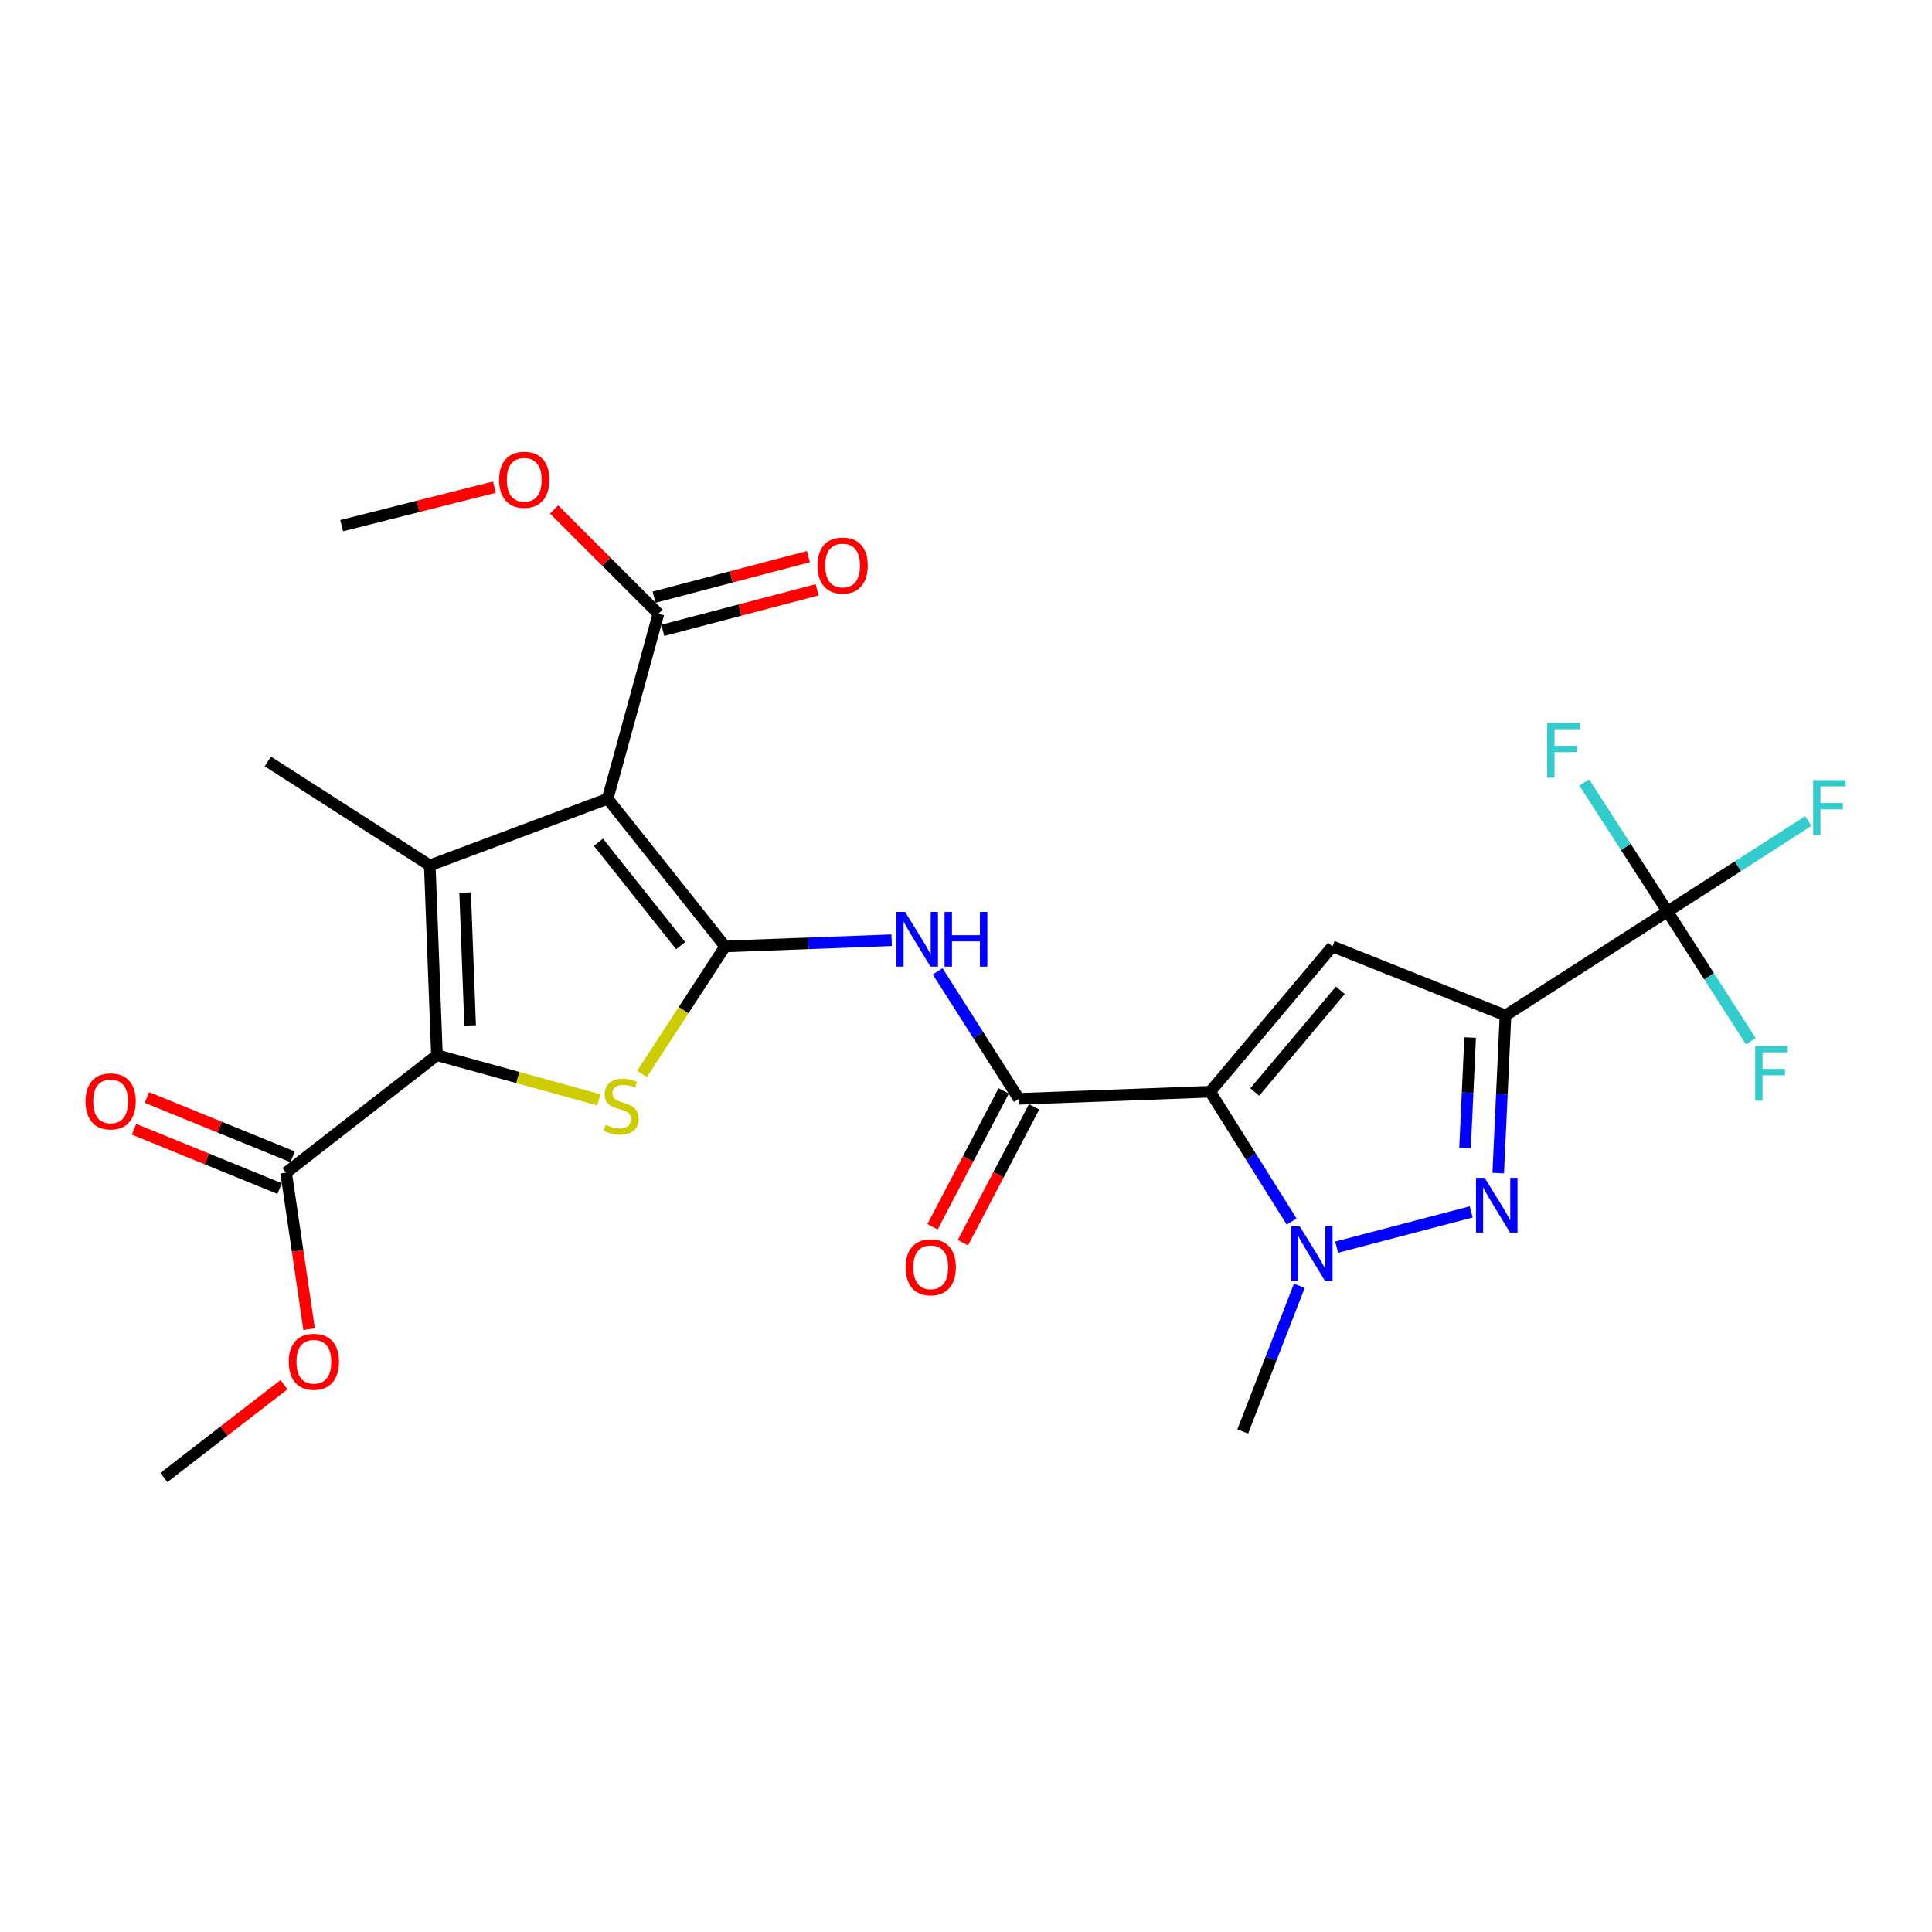 <?xml version='1.0' encoding='iso-8859-1'?>
<svg version='1.1' baseProfile='full'
              xmlns='http://www.w3.org/2000/svg'
                      xmlns:rdkit='http://www.rdkit.org/xml'
                      xmlns:xlink='http://www.w3.org/1999/xlink'
                  xml:space='preserve'
width='1000px' height='1000px' viewBox='0 0 1000 1000'>
<!-- END OF HEADER -->
<rect style='opacity:1.0;fill:#FFFFFF;stroke:none' width='1000' height='1000' x='0' y='0'> </rect>
<path class='bond-0' d='M 375.324,489.868 L 314.51,413.431' style='fill:none;fill-rule:evenodd;stroke:#000000;stroke-width:6px;stroke-linecap:butt;stroke-linejoin:miter;stroke-opacity:1' />
<path class='bond-0' d='M 352.309,489.455 L 309.739,435.949' style='fill:none;fill-rule:evenodd;stroke:#000000;stroke-width:6px;stroke-linecap:butt;stroke-linejoin:miter;stroke-opacity:1' />
<path class='bond-5' d='M 375.324,489.868 L 353.809,522.871' style='fill:none;fill-rule:evenodd;stroke:#000000;stroke-width:6px;stroke-linecap:butt;stroke-linejoin:miter;stroke-opacity:1' />
<path class='bond-5' d='M 353.809,522.871 L 332.294,555.874' style='fill:none;fill-rule:evenodd;stroke:#CCCC00;stroke-width:6px;stroke-linecap:butt;stroke-linejoin:miter;stroke-opacity:1' />
<path class='bond-10' d='M 375.324,489.868 L 418.424,488.264' style='fill:none;fill-rule:evenodd;stroke:#000000;stroke-width:6px;stroke-linecap:butt;stroke-linejoin:miter;stroke-opacity:1' />
<path class='bond-10' d='M 418.424,488.264 L 461.524,486.661' style='fill:none;fill-rule:evenodd;stroke:#0000FF;stroke-width:6px;stroke-linecap:butt;stroke-linejoin:miter;stroke-opacity:1' />
<path class='bond-3' d='M 314.51,413.431 L 222.46,447.941' style='fill:none;fill-rule:evenodd;stroke:#000000;stroke-width:6px;stroke-linecap:butt;stroke-linejoin:miter;stroke-opacity:1' />
<path class='bond-12' d='M 314.51,413.431 L 340.804,317.682' style='fill:none;fill-rule:evenodd;stroke:#000000;stroke-width:6px;stroke-linecap:butt;stroke-linejoin:miter;stroke-opacity:1' />
<path class='bond-1' d='M 626.382,565.072 L 527.369,568.77' style='fill:none;fill-rule:evenodd;stroke:#000000;stroke-width:6px;stroke-linecap:butt;stroke-linejoin:miter;stroke-opacity:1' />
<path class='bond-6' d='M 626.382,565.072 L 689.662,489.868' style='fill:none;fill-rule:evenodd;stroke:#000000;stroke-width:6px;stroke-linecap:butt;stroke-linejoin:miter;stroke-opacity:1' />
<path class='bond-6' d='M 649.458,565.221 L 693.754,512.578' style='fill:none;fill-rule:evenodd;stroke:#000000;stroke-width:6px;stroke-linecap:butt;stroke-linejoin:miter;stroke-opacity:1' />
<path class='bond-8' d='M 626.382,565.072 L 647.467,598.671' style='fill:none;fill-rule:evenodd;stroke:#000000;stroke-width:6px;stroke-linecap:butt;stroke-linejoin:miter;stroke-opacity:1' />
<path class='bond-8' d='M 647.467,598.671 L 668.552,632.271' style='fill:none;fill-rule:evenodd;stroke:#0000FF;stroke-width:6px;stroke-linecap:butt;stroke-linejoin:miter;stroke-opacity:1' />
<path class='bond-2' d='M 779.236,525.601 L 689.662,489.868' style='fill:none;fill-rule:evenodd;stroke:#000000;stroke-width:6px;stroke-linecap:butt;stroke-linejoin:miter;stroke-opacity:1' />
<path class='bond-11' d='M 779.236,525.601 L 863.07,471.769' style='fill:none;fill-rule:evenodd;stroke:#000000;stroke-width:6px;stroke-linecap:butt;stroke-linejoin:miter;stroke-opacity:1' />
<path class='bond-27' d='M 779.236,525.601 L 777.36,566.399' style='fill:none;fill-rule:evenodd;stroke:#000000;stroke-width:6px;stroke-linecap:butt;stroke-linejoin:miter;stroke-opacity:1' />
<path class='bond-27' d='M 777.36,566.399 L 775.483,607.197' style='fill:none;fill-rule:evenodd;stroke:#0000FF;stroke-width:6px;stroke-linecap:butt;stroke-linejoin:miter;stroke-opacity:1' />
<path class='bond-27' d='M 760.939,537.024 L 759.625,565.583' style='fill:none;fill-rule:evenodd;stroke:#000000;stroke-width:6px;stroke-linecap:butt;stroke-linejoin:miter;stroke-opacity:1' />
<path class='bond-27' d='M 759.625,565.583 L 758.312,594.142' style='fill:none;fill-rule:evenodd;stroke:#0000FF;stroke-width:6px;stroke-linecap:butt;stroke-linejoin:miter;stroke-opacity:1' />
<path class='bond-20' d='M 222.46,447.941 L 138.626,394.119' style='fill:none;fill-rule:evenodd;stroke:#000000;stroke-width:6px;stroke-linecap:butt;stroke-linejoin:miter;stroke-opacity:1' />
<path class='bond-26' d='M 222.46,447.941 L 226.158,546.165' style='fill:none;fill-rule:evenodd;stroke:#000000;stroke-width:6px;stroke-linecap:butt;stroke-linejoin:miter;stroke-opacity:1' />
<path class='bond-26' d='M 240.755,462.006 L 243.344,530.763' style='fill:none;fill-rule:evenodd;stroke:#000000;stroke-width:6px;stroke-linecap:butt;stroke-linejoin:miter;stroke-opacity:1' />
<path class='bond-4' d='M 226.158,546.165 L 268.045,557.718' style='fill:none;fill-rule:evenodd;stroke:#000000;stroke-width:6px;stroke-linecap:butt;stroke-linejoin:miter;stroke-opacity:1' />
<path class='bond-4' d='M 268.045,557.718 L 309.931,569.272' style='fill:none;fill-rule:evenodd;stroke:#CCCC00;stroke-width:6px;stroke-linecap:butt;stroke-linejoin:miter;stroke-opacity:1' />
<path class='bond-13' d='M 226.158,546.165 L 148.084,606.979' style='fill:none;fill-rule:evenodd;stroke:#000000;stroke-width:6px;stroke-linecap:butt;stroke-linejoin:miter;stroke-opacity:1' />
<path class='bond-7' d='M 761.505,627.278 L 691.863,645.532' style='fill:none;fill-rule:evenodd;stroke:#0000FF;stroke-width:6px;stroke-linecap:butt;stroke-linejoin:miter;stroke-opacity:1' />
<path class='bond-21' d='M 672.53,665.534 L 657.884,703.23' style='fill:none;fill-rule:evenodd;stroke:#0000FF;stroke-width:6px;stroke-linecap:butt;stroke-linejoin:miter;stroke-opacity:1' />
<path class='bond-21' d='M 657.884,703.23 L 643.238,740.926' style='fill:none;fill-rule:evenodd;stroke:#000000;stroke-width:6px;stroke-linecap:butt;stroke-linejoin:miter;stroke-opacity:1' />
<path class='bond-9' d='M 527.369,568.77 L 506.35,535.774' style='fill:none;fill-rule:evenodd;stroke:#000000;stroke-width:6px;stroke-linecap:butt;stroke-linejoin:miter;stroke-opacity:1' />
<path class='bond-9' d='M 506.35,535.774 L 485.331,502.777' style='fill:none;fill-rule:evenodd;stroke:#0000FF;stroke-width:6px;stroke-linecap:butt;stroke-linejoin:miter;stroke-opacity:1' />
<path class='bond-14' d='M 519.506,564.652 L 501.092,599.812' style='fill:none;fill-rule:evenodd;stroke:#000000;stroke-width:6px;stroke-linecap:butt;stroke-linejoin:miter;stroke-opacity:1' />
<path class='bond-14' d='M 501.092,599.812 L 482.677,634.973' style='fill:none;fill-rule:evenodd;stroke:#FF0000;stroke-width:6px;stroke-linecap:butt;stroke-linejoin:miter;stroke-opacity:1' />
<path class='bond-14' d='M 535.233,572.888 L 516.818,608.049' style='fill:none;fill-rule:evenodd;stroke:#000000;stroke-width:6px;stroke-linecap:butt;stroke-linejoin:miter;stroke-opacity:1' />
<path class='bond-14' d='M 516.818,608.049 L 498.404,643.209' style='fill:none;fill-rule:evenodd;stroke:#FF0000;stroke-width:6px;stroke-linecap:butt;stroke-linejoin:miter;stroke-opacity:1' />
<path class='bond-17' d='M 863.07,471.769 L 899.527,448.365' style='fill:none;fill-rule:evenodd;stroke:#000000;stroke-width:6px;stroke-linecap:butt;stroke-linejoin:miter;stroke-opacity:1' />
<path class='bond-17' d='M 899.527,448.365 L 935.984,424.962' style='fill:none;fill-rule:evenodd;stroke:#33CCCC;stroke-width:6px;stroke-linecap:butt;stroke-linejoin:miter;stroke-opacity:1' />
<path class='bond-18' d='M 863.07,471.769 L 841.524,438.38' style='fill:none;fill-rule:evenodd;stroke:#000000;stroke-width:6px;stroke-linecap:butt;stroke-linejoin:miter;stroke-opacity:1' />
<path class='bond-18' d='M 841.524,438.38 L 819.978,404.992' style='fill:none;fill-rule:evenodd;stroke:#33CCCC;stroke-width:6px;stroke-linecap:butt;stroke-linejoin:miter;stroke-opacity:1' />
<path class='bond-19' d='M 863.07,471.769 L 884.644,505.361' style='fill:none;fill-rule:evenodd;stroke:#000000;stroke-width:6px;stroke-linecap:butt;stroke-linejoin:miter;stroke-opacity:1' />
<path class='bond-19' d='M 884.644,505.361 L 906.218,538.952' style='fill:none;fill-rule:evenodd;stroke:#33CCCC;stroke-width:6px;stroke-linecap:butt;stroke-linejoin:miter;stroke-opacity:1' />
<path class='bond-15' d='M 343.06,326.267 L 382.995,315.773' style='fill:none;fill-rule:evenodd;stroke:#000000;stroke-width:6px;stroke-linecap:butt;stroke-linejoin:miter;stroke-opacity:1' />
<path class='bond-15' d='M 382.995,315.773 L 422.93,305.28' style='fill:none;fill-rule:evenodd;stroke:#FF0000;stroke-width:6px;stroke-linecap:butt;stroke-linejoin:miter;stroke-opacity:1' />
<path class='bond-15' d='M 338.548,309.097 L 378.483,298.603' style='fill:none;fill-rule:evenodd;stroke:#000000;stroke-width:6px;stroke-linecap:butt;stroke-linejoin:miter;stroke-opacity:1' />
<path class='bond-15' d='M 378.483,298.603 L 418.418,288.109' style='fill:none;fill-rule:evenodd;stroke:#FF0000;stroke-width:6px;stroke-linecap:butt;stroke-linejoin:miter;stroke-opacity:1' />
<path class='bond-22' d='M 340.804,317.682 L 313.805,290.691' style='fill:none;fill-rule:evenodd;stroke:#000000;stroke-width:6px;stroke-linecap:butt;stroke-linejoin:miter;stroke-opacity:1' />
<path class='bond-22' d='M 313.805,290.691 L 286.805,263.699' style='fill:none;fill-rule:evenodd;stroke:#FF0000;stroke-width:6px;stroke-linecap:butt;stroke-linejoin:miter;stroke-opacity:1' />
<path class='bond-16' d='M 151.432,598.758 L 113.75,583.411' style='fill:none;fill-rule:evenodd;stroke:#000000;stroke-width:6px;stroke-linecap:butt;stroke-linejoin:miter;stroke-opacity:1' />
<path class='bond-16' d='M 113.75,583.411 L 76.067,568.065' style='fill:none;fill-rule:evenodd;stroke:#FF0000;stroke-width:6px;stroke-linecap:butt;stroke-linejoin:miter;stroke-opacity:1' />
<path class='bond-16' d='M 144.736,615.2 L 107.054,599.853' style='fill:none;fill-rule:evenodd;stroke:#000000;stroke-width:6px;stroke-linecap:butt;stroke-linejoin:miter;stroke-opacity:1' />
<path class='bond-16' d='M 107.054,599.853 L 69.371,584.507' style='fill:none;fill-rule:evenodd;stroke:#FF0000;stroke-width:6px;stroke-linecap:butt;stroke-linejoin:miter;stroke-opacity:1' />
<path class='bond-23' d='M 148.084,606.979 L 154.04,647.478' style='fill:none;fill-rule:evenodd;stroke:#000000;stroke-width:6px;stroke-linecap:butt;stroke-linejoin:miter;stroke-opacity:1' />
<path class='bond-23' d='M 154.04,647.478 L 159.995,687.978' style='fill:none;fill-rule:evenodd;stroke:#FF0000;stroke-width:6px;stroke-linecap:butt;stroke-linejoin:miter;stroke-opacity:1' />
<path class='bond-25' d='M 255.913,252.14 L 216.379,262.108' style='fill:none;fill-rule:evenodd;stroke:#FF0000;stroke-width:6px;stroke-linecap:butt;stroke-linejoin:miter;stroke-opacity:1' />
<path class='bond-25' d='M 216.379,262.108 L 176.844,272.077' style='fill:none;fill-rule:evenodd;stroke:#000000;stroke-width:6px;stroke-linecap:butt;stroke-linejoin:miter;stroke-opacity:1' />
<path class='bond-24' d='M 147.011,716.707 L 115.908,740.736' style='fill:none;fill-rule:evenodd;stroke:#FF0000;stroke-width:6px;stroke-linecap:butt;stroke-linejoin:miter;stroke-opacity:1' />
<path class='bond-24' d='M 115.908,740.736 L 84.804,764.764' style='fill:none;fill-rule:evenodd;stroke:#000000;stroke-width:6px;stroke-linecap:butt;stroke-linejoin:miter;stroke-opacity:1' />
<path  class='atom-6' d='M 313.483 582.179
Q 313.803 582.299, 315.123 582.859
Q 316.443 583.419, 317.883 583.779
Q 319.363 584.099, 320.803 584.099
Q 323.483 584.099, 325.043 582.819
Q 326.603 581.499, 326.603 579.219
Q 326.603 577.659, 325.803 576.699
Q 325.043 575.739, 323.843 575.219
Q 322.643 574.699, 320.643 574.099
Q 318.123 573.339, 316.603 572.619
Q 315.123 571.899, 314.043 570.379
Q 313.003 568.859, 313.003 566.299
Q 313.003 562.739, 315.403 560.539
Q 317.843 558.339, 322.643 558.339
Q 325.923 558.339, 329.643 559.899
L 328.723 562.979
Q 325.323 561.579, 322.763 561.579
Q 320.003 561.579, 318.483 562.739
Q 316.963 563.859, 317.003 565.819
Q 317.003 567.339, 317.763 568.259
Q 318.563 569.179, 319.683 569.699
Q 320.843 570.219, 322.763 570.819
Q 325.323 571.619, 326.843 572.419
Q 328.363 573.219, 329.443 574.859
Q 330.563 576.459, 330.563 579.219
Q 330.563 583.139, 327.923 585.259
Q 325.323 587.339, 320.963 587.339
Q 318.443 587.339, 316.523 586.779
Q 314.643 586.259, 312.403 585.339
L 313.483 582.179
' fill='#CCCC00'/>
<path  class='atom-8' d='M 768.459 609.655
L 777.739 624.655
Q 778.659 626.135, 780.139 628.815
Q 781.619 631.495, 781.699 631.655
L 781.699 609.655
L 785.459 609.655
L 785.459 637.975
L 781.579 637.975
L 771.619 621.575
Q 770.459 619.655, 769.219 617.455
Q 768.019 615.255, 767.659 614.575
L 767.659 637.975
L 763.979 637.975
L 763.979 609.655
L 768.459 609.655
' fill='#0000FF'/>
<path  class='atom-9' d='M 672.73 634.746
L 682.01 649.746
Q 682.93 651.226, 684.41 653.906
Q 685.89 656.586, 685.97 656.746
L 685.97 634.746
L 689.73 634.746
L 689.73 663.066
L 685.85 663.066
L 675.89 646.666
Q 674.73 644.746, 673.49 642.546
Q 672.29 640.346, 671.93 639.666
L 671.93 663.066
L 668.25 663.066
L 668.25 634.746
L 672.73 634.746
' fill='#0000FF'/>
<path  class='atom-11' d='M 468.491 472.009
L 477.771 487.009
Q 478.691 488.489, 480.171 491.169
Q 481.651 493.849, 481.731 494.009
L 481.731 472.009
L 485.491 472.009
L 485.491 500.329
L 481.611 500.329
L 471.651 483.929
Q 470.491 482.009, 469.251 479.809
Q 468.051 477.609, 467.691 476.929
L 467.691 500.329
L 464.011 500.329
L 464.011 472.009
L 468.491 472.009
' fill='#0000FF'/>
<path  class='atom-11' d='M 488.891 472.009
L 492.731 472.009
L 492.731 484.049
L 507.211 484.049
L 507.211 472.009
L 511.051 472.009
L 511.051 500.329
L 507.211 500.329
L 507.211 487.249
L 492.731 487.249
L 492.731 500.329
L 488.891 500.329
L 488.891 472.009
' fill='#0000FF'/>
<path  class='atom-15' d='M 468.754 655.949
Q 468.754 649.149, 472.114 645.349
Q 475.474 641.549, 481.754 641.549
Q 488.034 641.549, 491.394 645.349
Q 494.754 649.149, 494.754 655.949
Q 494.754 662.829, 491.354 666.749
Q 487.954 670.629, 481.754 670.629
Q 475.514 670.629, 472.114 666.749
Q 468.754 662.869, 468.754 655.949
M 481.754 667.429
Q 486.074 667.429, 488.394 664.549
Q 490.754 661.629, 490.754 655.949
Q 490.754 650.389, 488.394 647.589
Q 486.074 644.749, 481.754 644.749
Q 477.434 644.749, 475.074 647.549
Q 472.754 650.349, 472.754 655.949
Q 472.754 661.669, 475.074 664.549
Q 477.434 667.429, 481.754 667.429
' fill='#FF0000'/>
<path  class='atom-16' d='M 423.138 292.711
Q 423.138 285.911, 426.498 282.111
Q 429.858 278.311, 436.138 278.311
Q 442.418 278.311, 445.778 282.111
Q 449.138 285.911, 449.138 292.711
Q 449.138 299.591, 445.738 303.511
Q 442.338 307.391, 436.138 307.391
Q 429.898 307.391, 426.498 303.511
Q 423.138 299.631, 423.138 292.711
M 436.138 304.191
Q 440.458 304.191, 442.778 301.311
Q 445.138 298.391, 445.138 292.711
Q 445.138 287.151, 442.778 284.351
Q 440.458 281.511, 436.138 281.511
Q 431.818 281.511, 429.458 284.311
Q 427.138 287.111, 427.138 292.711
Q 427.138 298.431, 429.458 301.311
Q 431.818 304.191, 436.138 304.191
' fill='#FF0000'/>
<path  class='atom-17' d='M 44.267 570.073
Q 44.267 563.273, 47.627 559.473
Q 50.987 555.673, 57.267 555.673
Q 63.547 555.673, 66.907 559.473
Q 70.267 563.273, 70.267 570.073
Q 70.267 576.953, 66.867 580.873
Q 63.467 584.753, 57.267 584.753
Q 51.027 584.753, 47.627 580.873
Q 44.267 576.993, 44.267 570.073
M 57.267 581.553
Q 61.587 581.553, 63.907 578.673
Q 66.267 575.753, 66.267 570.073
Q 66.267 564.513, 63.907 561.713
Q 61.587 558.873, 57.267 558.873
Q 52.947 558.873, 50.587 561.673
Q 48.267 564.473, 48.267 570.073
Q 48.267 575.793, 50.587 578.673
Q 52.947 581.553, 57.267 581.553
' fill='#FF0000'/>
<path  class='atom-18' d='M 938.474 403.798
L 955.314 403.798
L 955.314 407.038
L 942.274 407.038
L 942.274 415.638
L 953.874 415.638
L 953.874 418.918
L 942.274 418.918
L 942.274 432.118
L 938.474 432.118
L 938.474 403.798
' fill='#33CCCC'/>
<path  class='atom-19' d='M 800.819 374.19
L 817.659 374.19
L 817.659 377.43
L 804.619 377.43
L 804.619 386.03
L 816.219 386.03
L 816.219 389.31
L 804.619 389.31
L 804.619 402.51
L 800.819 402.51
L 800.819 374.19
' fill='#33CCCC'/>
<path  class='atom-20' d='M 908.491 541.443
L 925.331 541.443
L 925.331 544.683
L 912.291 544.683
L 912.291 553.283
L 923.891 553.283
L 923.891 556.563
L 912.291 556.563
L 912.291 569.763
L 908.491 569.763
L 908.491 541.443
' fill='#33CCCC'/>
<path  class='atom-23' d='M 258.35 248.328
Q 258.35 241.528, 261.71 237.728
Q 265.07 233.928, 271.35 233.928
Q 277.63 233.928, 280.99 237.728
Q 284.35 241.528, 284.35 248.328
Q 284.35 255.208, 280.95 259.128
Q 277.55 263.008, 271.35 263.008
Q 265.11 263.008, 261.71 259.128
Q 258.35 255.248, 258.35 248.328
M 271.35 259.808
Q 275.67 259.808, 277.99 256.928
Q 280.35 254.008, 280.35 248.328
Q 280.35 242.768, 277.99 239.968
Q 275.67 237.128, 271.35 237.128
Q 267.03 237.128, 264.67 239.928
Q 262.35 242.728, 262.35 248.328
Q 262.35 254.048, 264.67 256.928
Q 267.03 259.808, 271.35 259.808
' fill='#FF0000'/>
<path  class='atom-24' d='M 149.464 704.849
Q 149.464 698.049, 152.824 694.249
Q 156.184 690.449, 162.464 690.449
Q 168.744 690.449, 172.104 694.249
Q 175.464 698.049, 175.464 704.849
Q 175.464 711.729, 172.064 715.649
Q 168.664 719.529, 162.464 719.529
Q 156.224 719.529, 152.824 715.649
Q 149.464 711.769, 149.464 704.849
M 162.464 716.329
Q 166.784 716.329, 169.104 713.449
Q 171.464 710.529, 171.464 704.849
Q 171.464 699.289, 169.104 696.489
Q 166.784 693.649, 162.464 693.649
Q 158.144 693.649, 155.784 696.449
Q 153.464 699.249, 153.464 704.849
Q 153.464 710.569, 155.784 713.449
Q 158.144 716.329, 162.464 716.329
' fill='#FF0000'/>
</svg>
